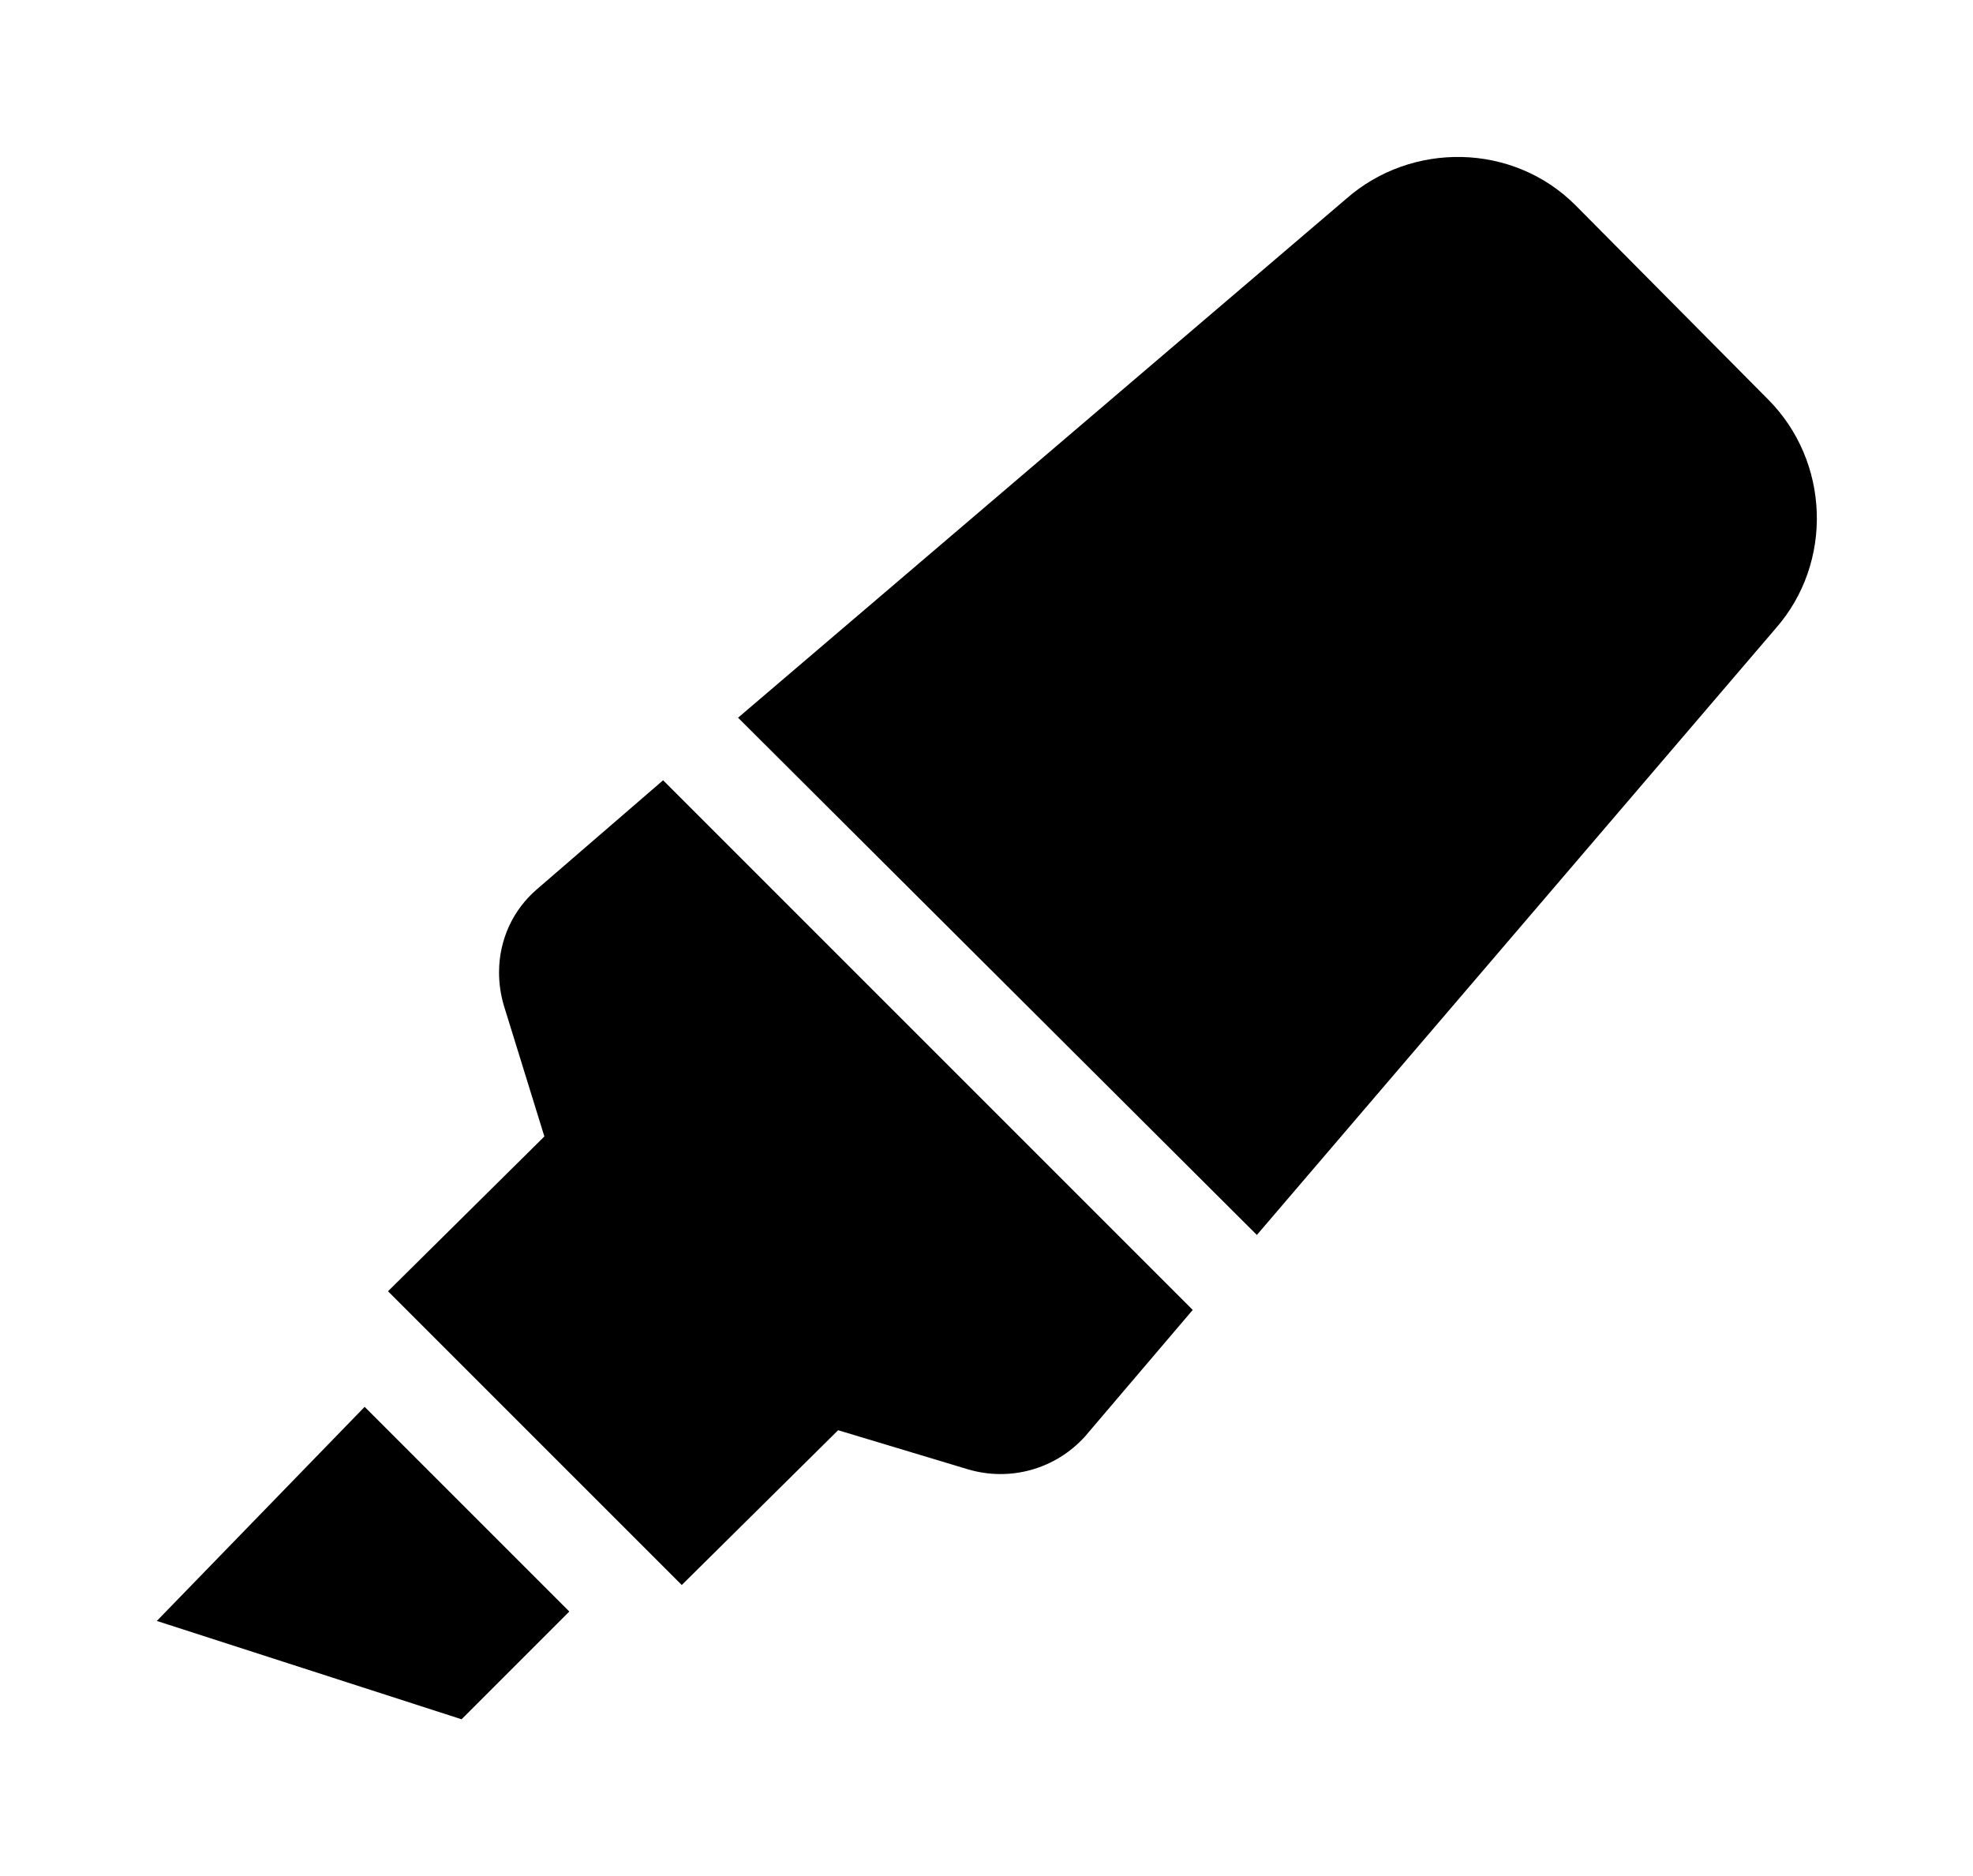 <?xml version='1.0' encoding='UTF-8'?>
<!-- This file was generated by dvisvgm 2.13.3 -->
<svg version='1.1' xmlns='http://www.w3.org/2000/svg' xmlns:xlink='http://www.w3.org/1999/xlink' viewBox='-192.6 -192.6 33.652 32'>
<title>\faHighlighter</title>
<desc Packages=''/>
<defs>
<path id='g0-203' d='M0 .618L1.943 1.245L2.63 .558L1.325-.747L0 .618ZM2.421-4.045C2.271-3.915 2.182-3.726 2.182-3.517C2.182-3.447 2.192-3.377 2.212-3.308L2.471-2.471L1.474-1.484L3.347 .389L4.344-.598L5.171-.349C5.44-.269 5.729-.349 5.918-.558L6.605-1.365L3.228-4.742L2.421-4.045ZM10.271-7.173L9.046-8.408C8.648-8.807 8-8.817 7.582-8.448L3.706-5.141L7.014-1.843L10.321-5.709C10.69-6.127 10.67-6.775 10.271-7.173Z'/>
</defs>
<g id='page1' transform='scale(2.675)'>
<use x='-71' y='-62.283' xlink:href='#g0-203'/>
</g>
</svg>
